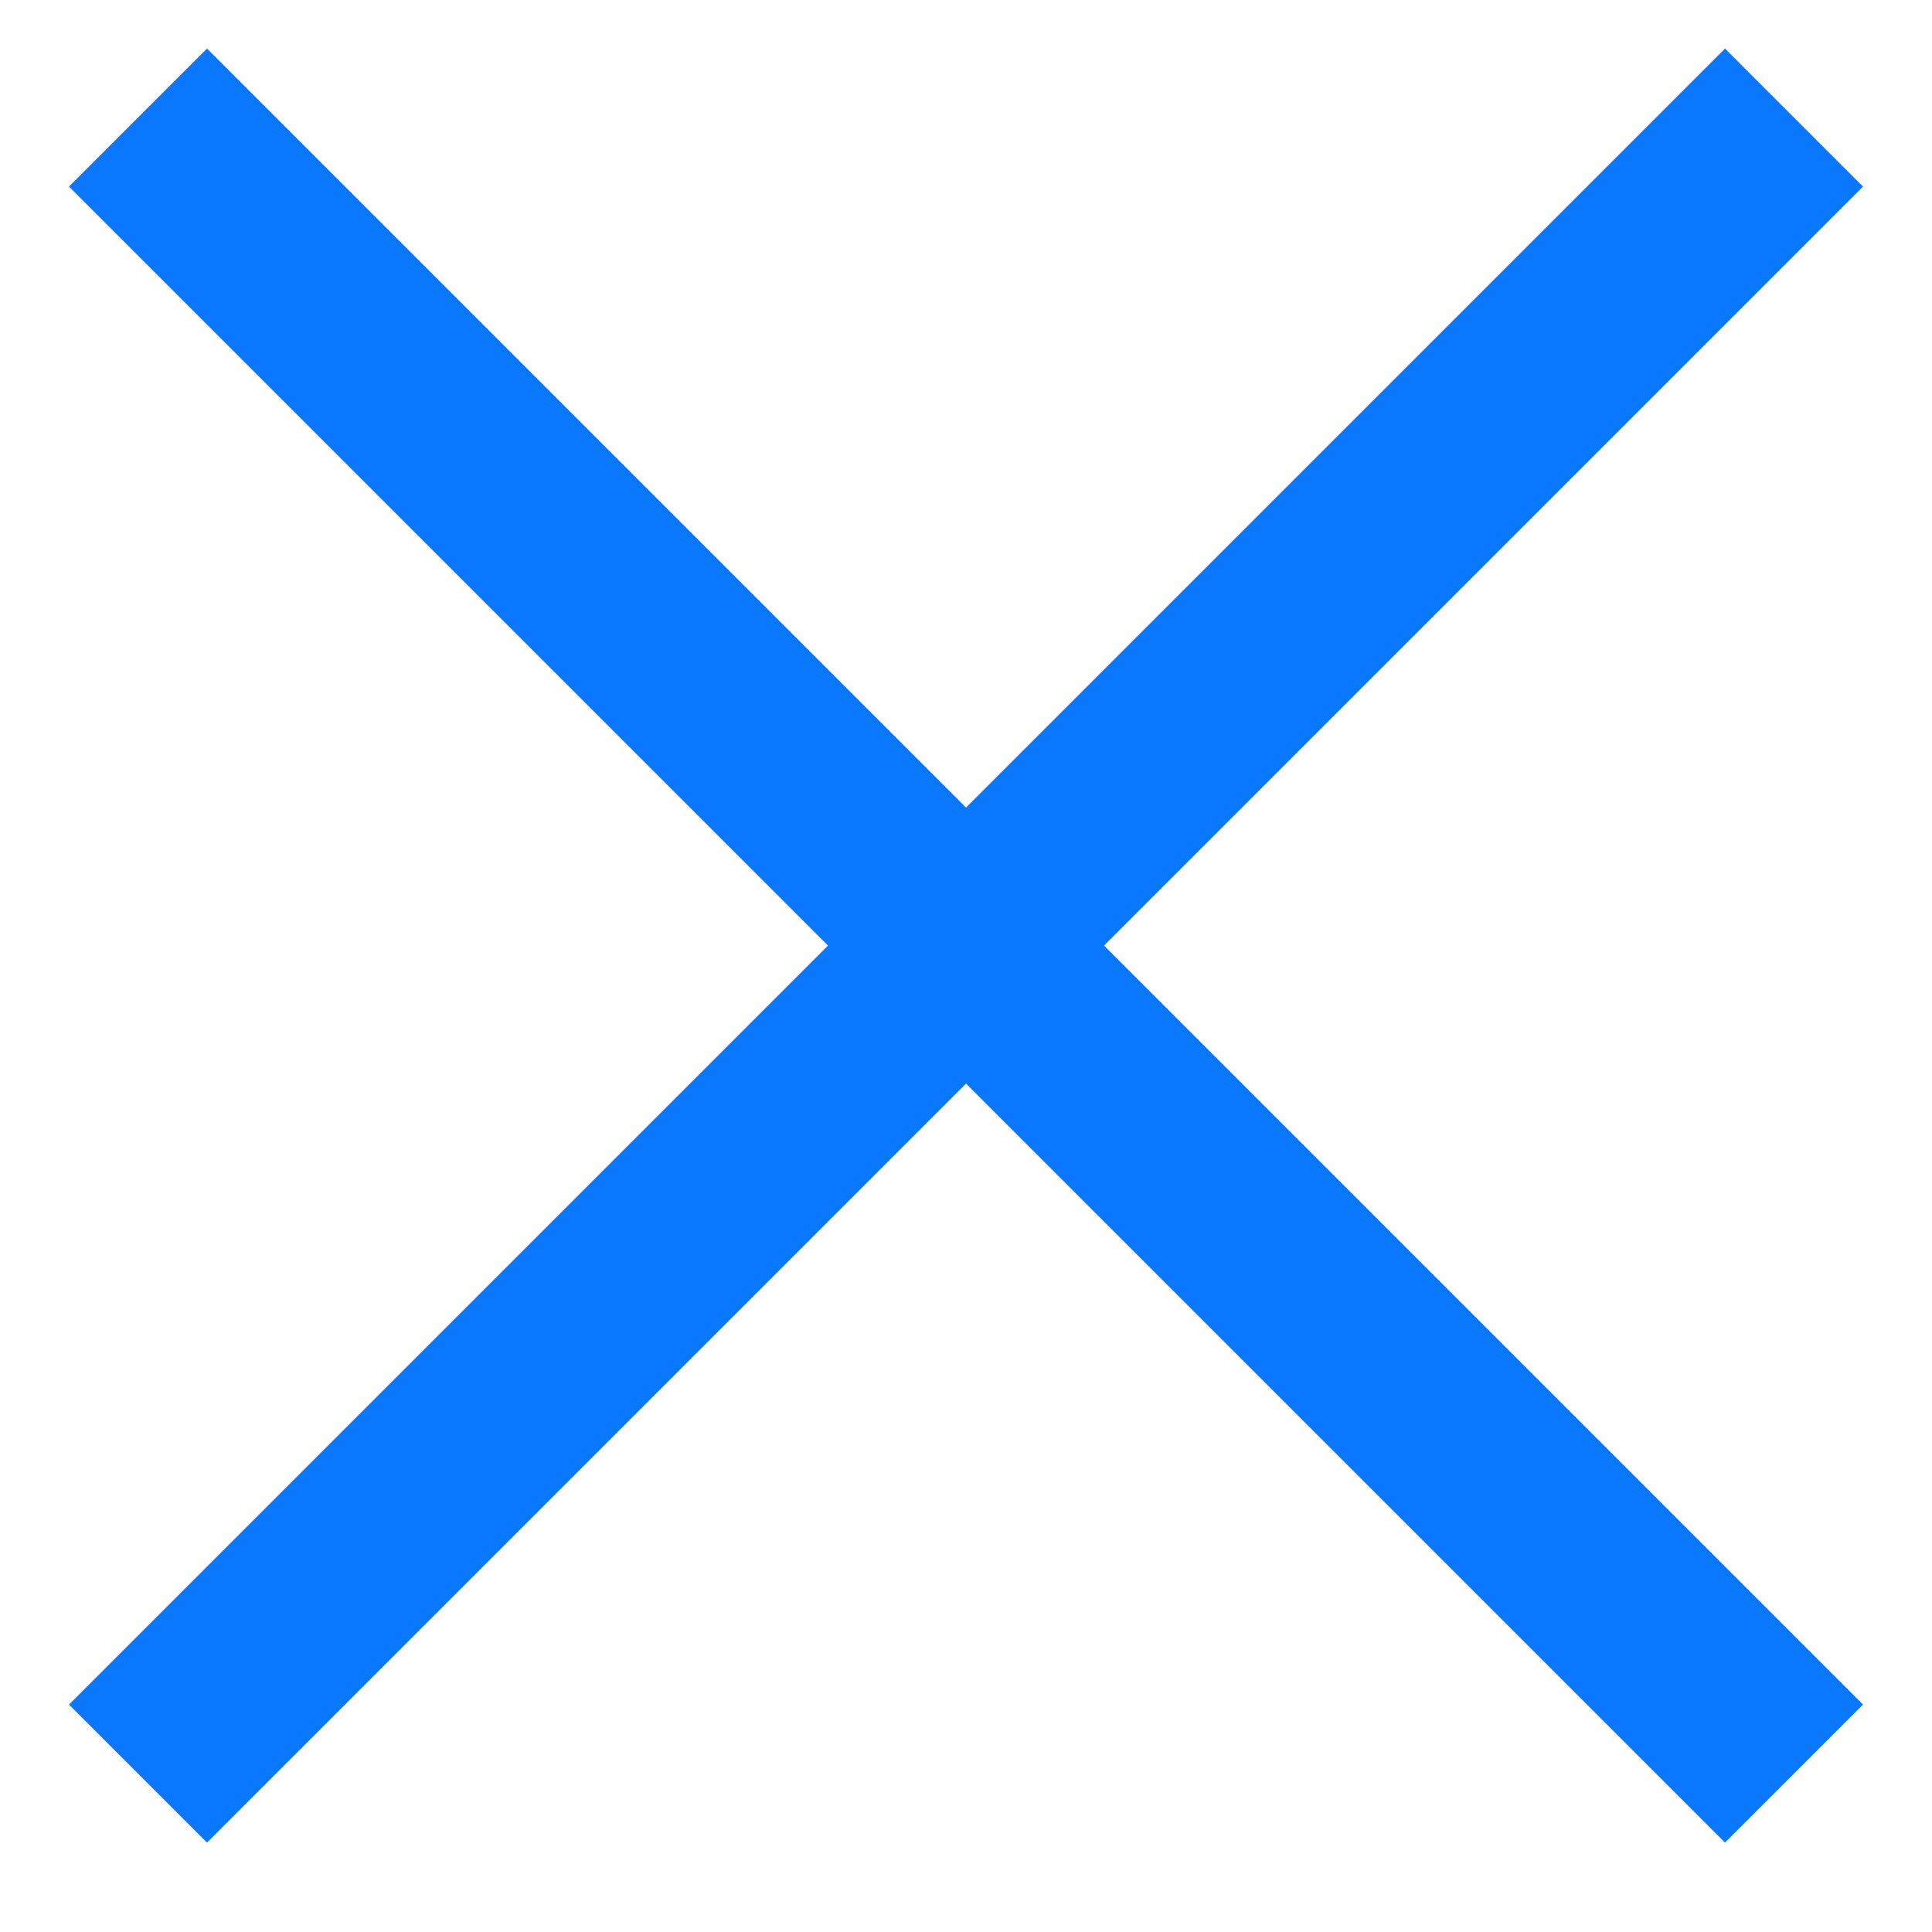 <svg width="21" height="21" viewBox="0 0 21 21" fill="none" xmlns="http://www.w3.org/2000/svg">
<path d="M2.25 20.028L0.75 18.528L9 10.278L0.75 2.028L2.25 0.528L10.5 8.778L18.75 0.528L20.25 2.028L12 10.278L20.25 18.528L18.75 20.028L10.5 11.778L2.25 20.028Z" fill="#0A77FF"/>
</svg>
